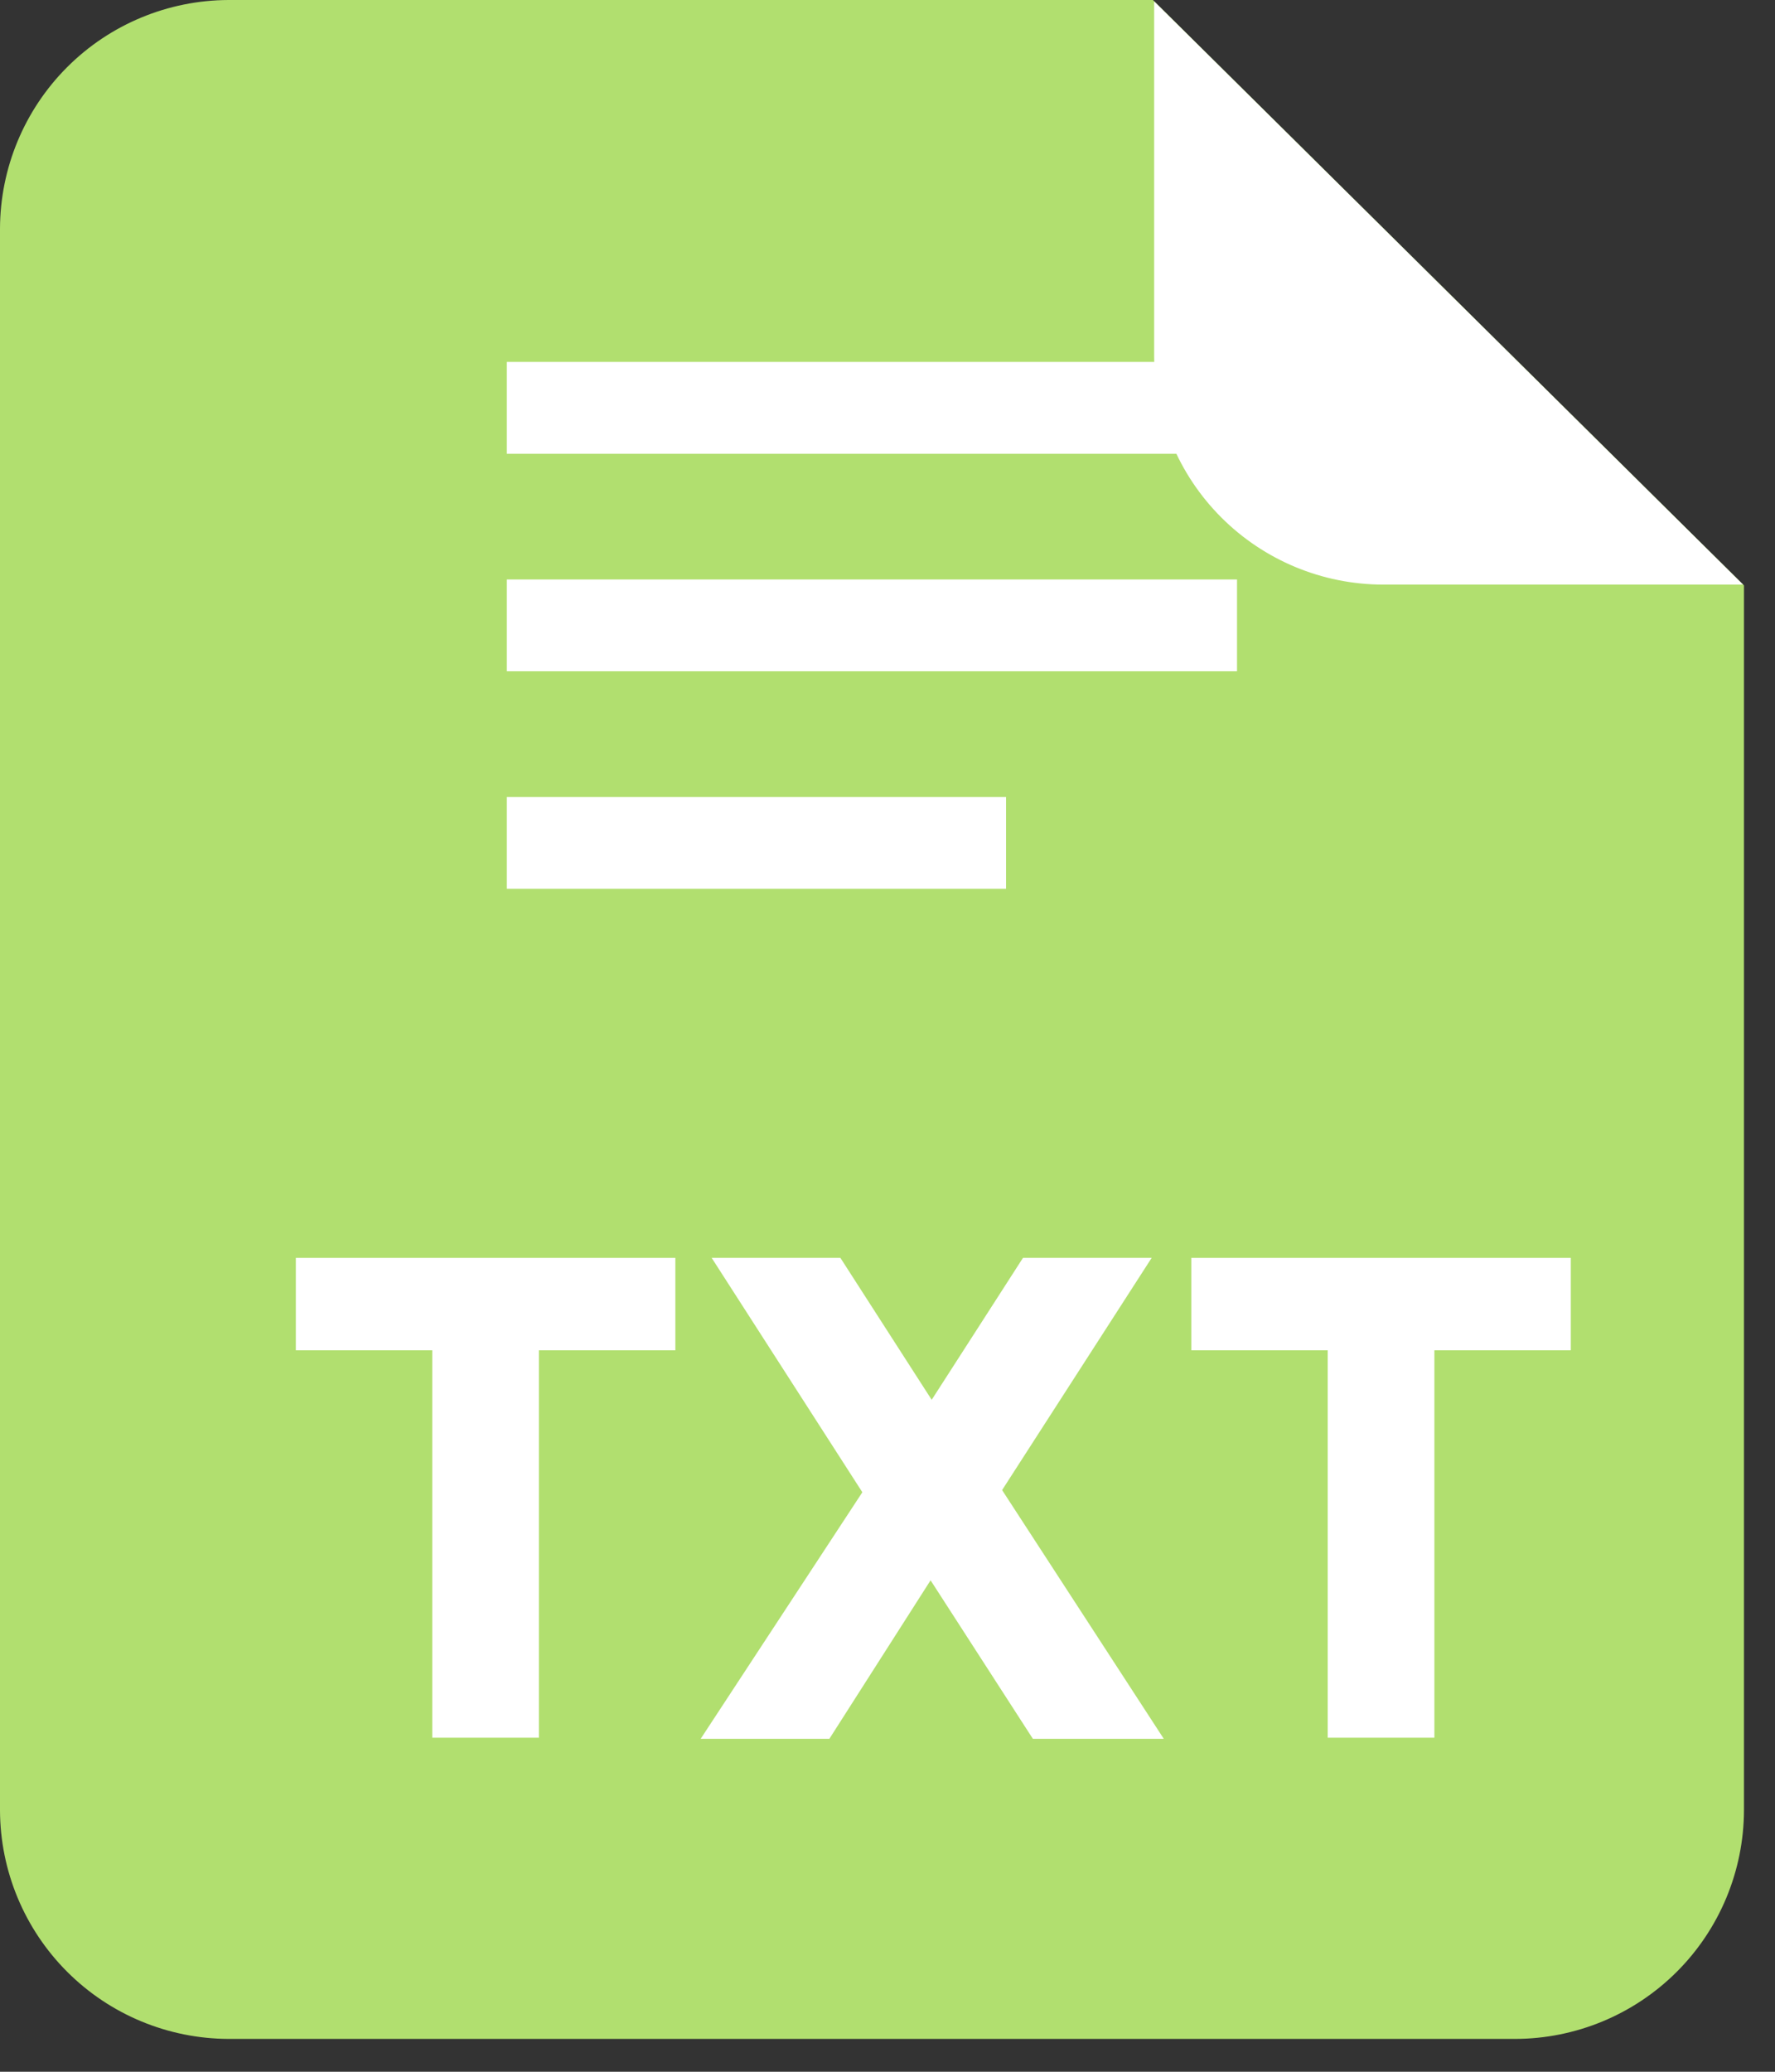 <svg width="48" height="56" viewBox="0 0 48 56" fill="none" xmlns="http://www.w3.org/2000/svg">
<rect x="0" y="0" width="48" height="56" fill="#333333" stroke="none"/>
<path fill-rule="evenodd" clip-rule="evenodd" d="M6.181 0H31.178L47.161 15.824V48.932C47.156 50.572 46.502 52.144 45.34 53.302C44.179 54.46 42.606 55.111 40.966 55.112H6.181C4.543 55.107 2.974 54.455 1.816 53.297C0.658 52.139 0.005 50.57 0 48.932V6.18C0.005 4.543 0.658 2.973 1.816 1.815C2.974 0.657 4.543 0.005 6.181 0Z" fill="#B1DF6F"/>
<path d="M14.574 36.499V46.97H11.689V36.499H8V34H18.263V36.499H14.574Z" fill="white"/>
<path d="M27.664 34H31.144L27.099 40.277L31.471 47H27.931L25.165 42.716L22.428 47H18.948L23.32 40.336L19.245 34H22.726L25.195 37.837L27.664 34Z" fill="white"/>
<path d="M38.789 36.499V46.97H35.904V36.499H32.215V34H42.478V36.499H38.789Z" fill="white"/>
<path fill-rule="evenodd" clip-rule="evenodd" d="M13.705 9.783H33.452V12.265H13.705V9.783ZM13.705 21.543H27.206V24.025H13.705V21.543ZM13.705 15.663H33.452V18.145H13.705V15.663Z" fill="white"/>
<path fill-rule="evenodd" clip-rule="evenodd" d="M47.136 15.802H37.392C35.755 15.797 34.186 15.145 33.028 13.988C31.87 12.831 31.217 11.262 31.211 9.625V0.037L47.136 15.802Z" fill="white"/>
</svg>
